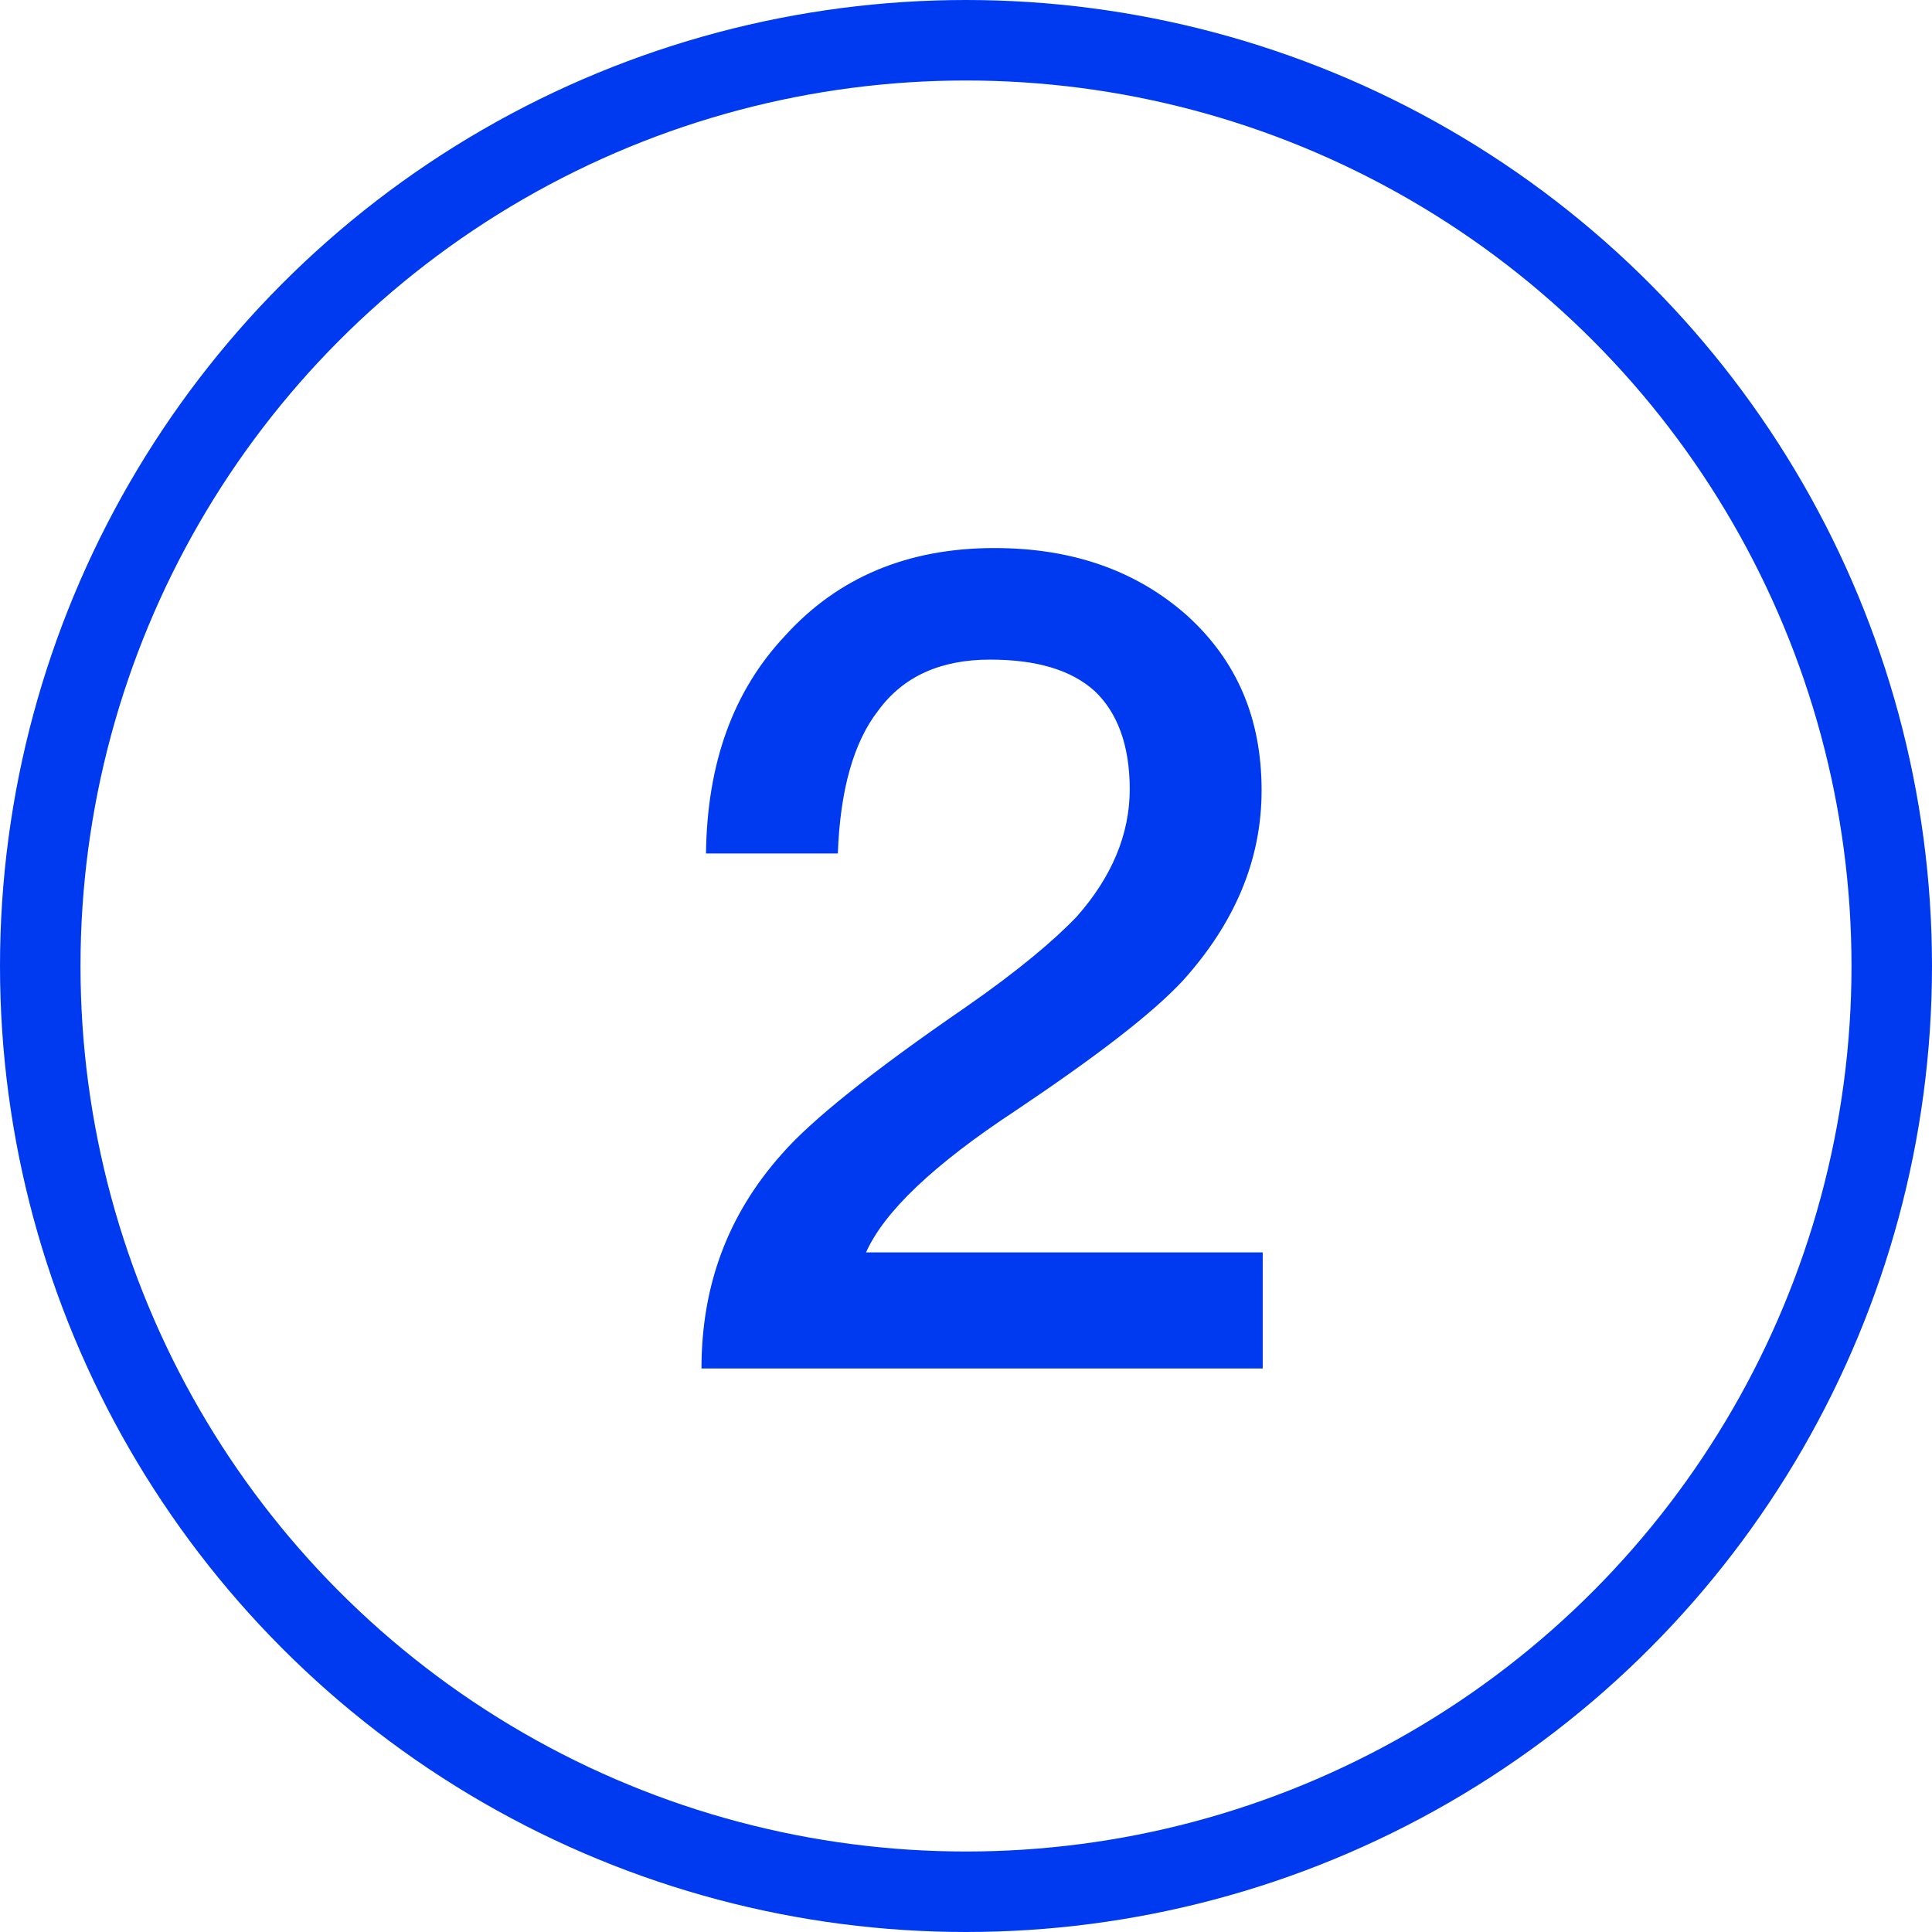 <?xml version="1.0" encoding="UTF-8"?>
<svg width="24px" height="24px" viewBox="0 0 24 24" version="1.1" xmlns="http://www.w3.org/2000/svg" xmlns:xlink="http://www.w3.org/1999/xlink">
    <title>编组备份 37</title>
    <g id="页面-1" stroke="none" stroke-width="1" fill="none" fill-rule="evenodd">
        <g id="编组备份-37">
            <circle id="椭圆形" stroke="#003AF0" cx="12" cy="12" r="11.5"></circle>
            <g id="2" transform="translate(8.714, 6.808)" fill="#003AF0" fill-rule="nonzero">
                <path d="M3.64,0 C2.562,0 1.694,0.364 1.036,1.092 C0.392,1.778 0.07,2.674 0.056,3.794 L1.694,3.794 C1.722,3.01 1.89,2.408 2.198,2.016 C2.506,1.596 2.968,1.386 3.584,1.386 C4.158,1.386 4.592,1.512 4.886,1.778 C5.166,2.044 5.32,2.45 5.32,2.996 C5.32,3.556 5.096,4.088 4.662,4.578 C4.382,4.872 3.934,5.25 3.29,5.698 C2.128,6.496 1.358,7.112 0.994,7.532 C0.322,8.288 0,9.17 0,10.192 L6.972,10.192 L6.972,8.75 L2.044,8.75 C2.268,8.246 2.884,7.658 3.906,6.986 C4.886,6.328 5.586,5.796 5.978,5.376 C6.622,4.662 6.958,3.878 6.958,3.01 C6.958,2.114 6.65,1.4 6.034,0.84 C5.404,0.28 4.606,0 3.64,0 Z" id="路径"></path>
            </g>
        </g>
    </g>
</svg>